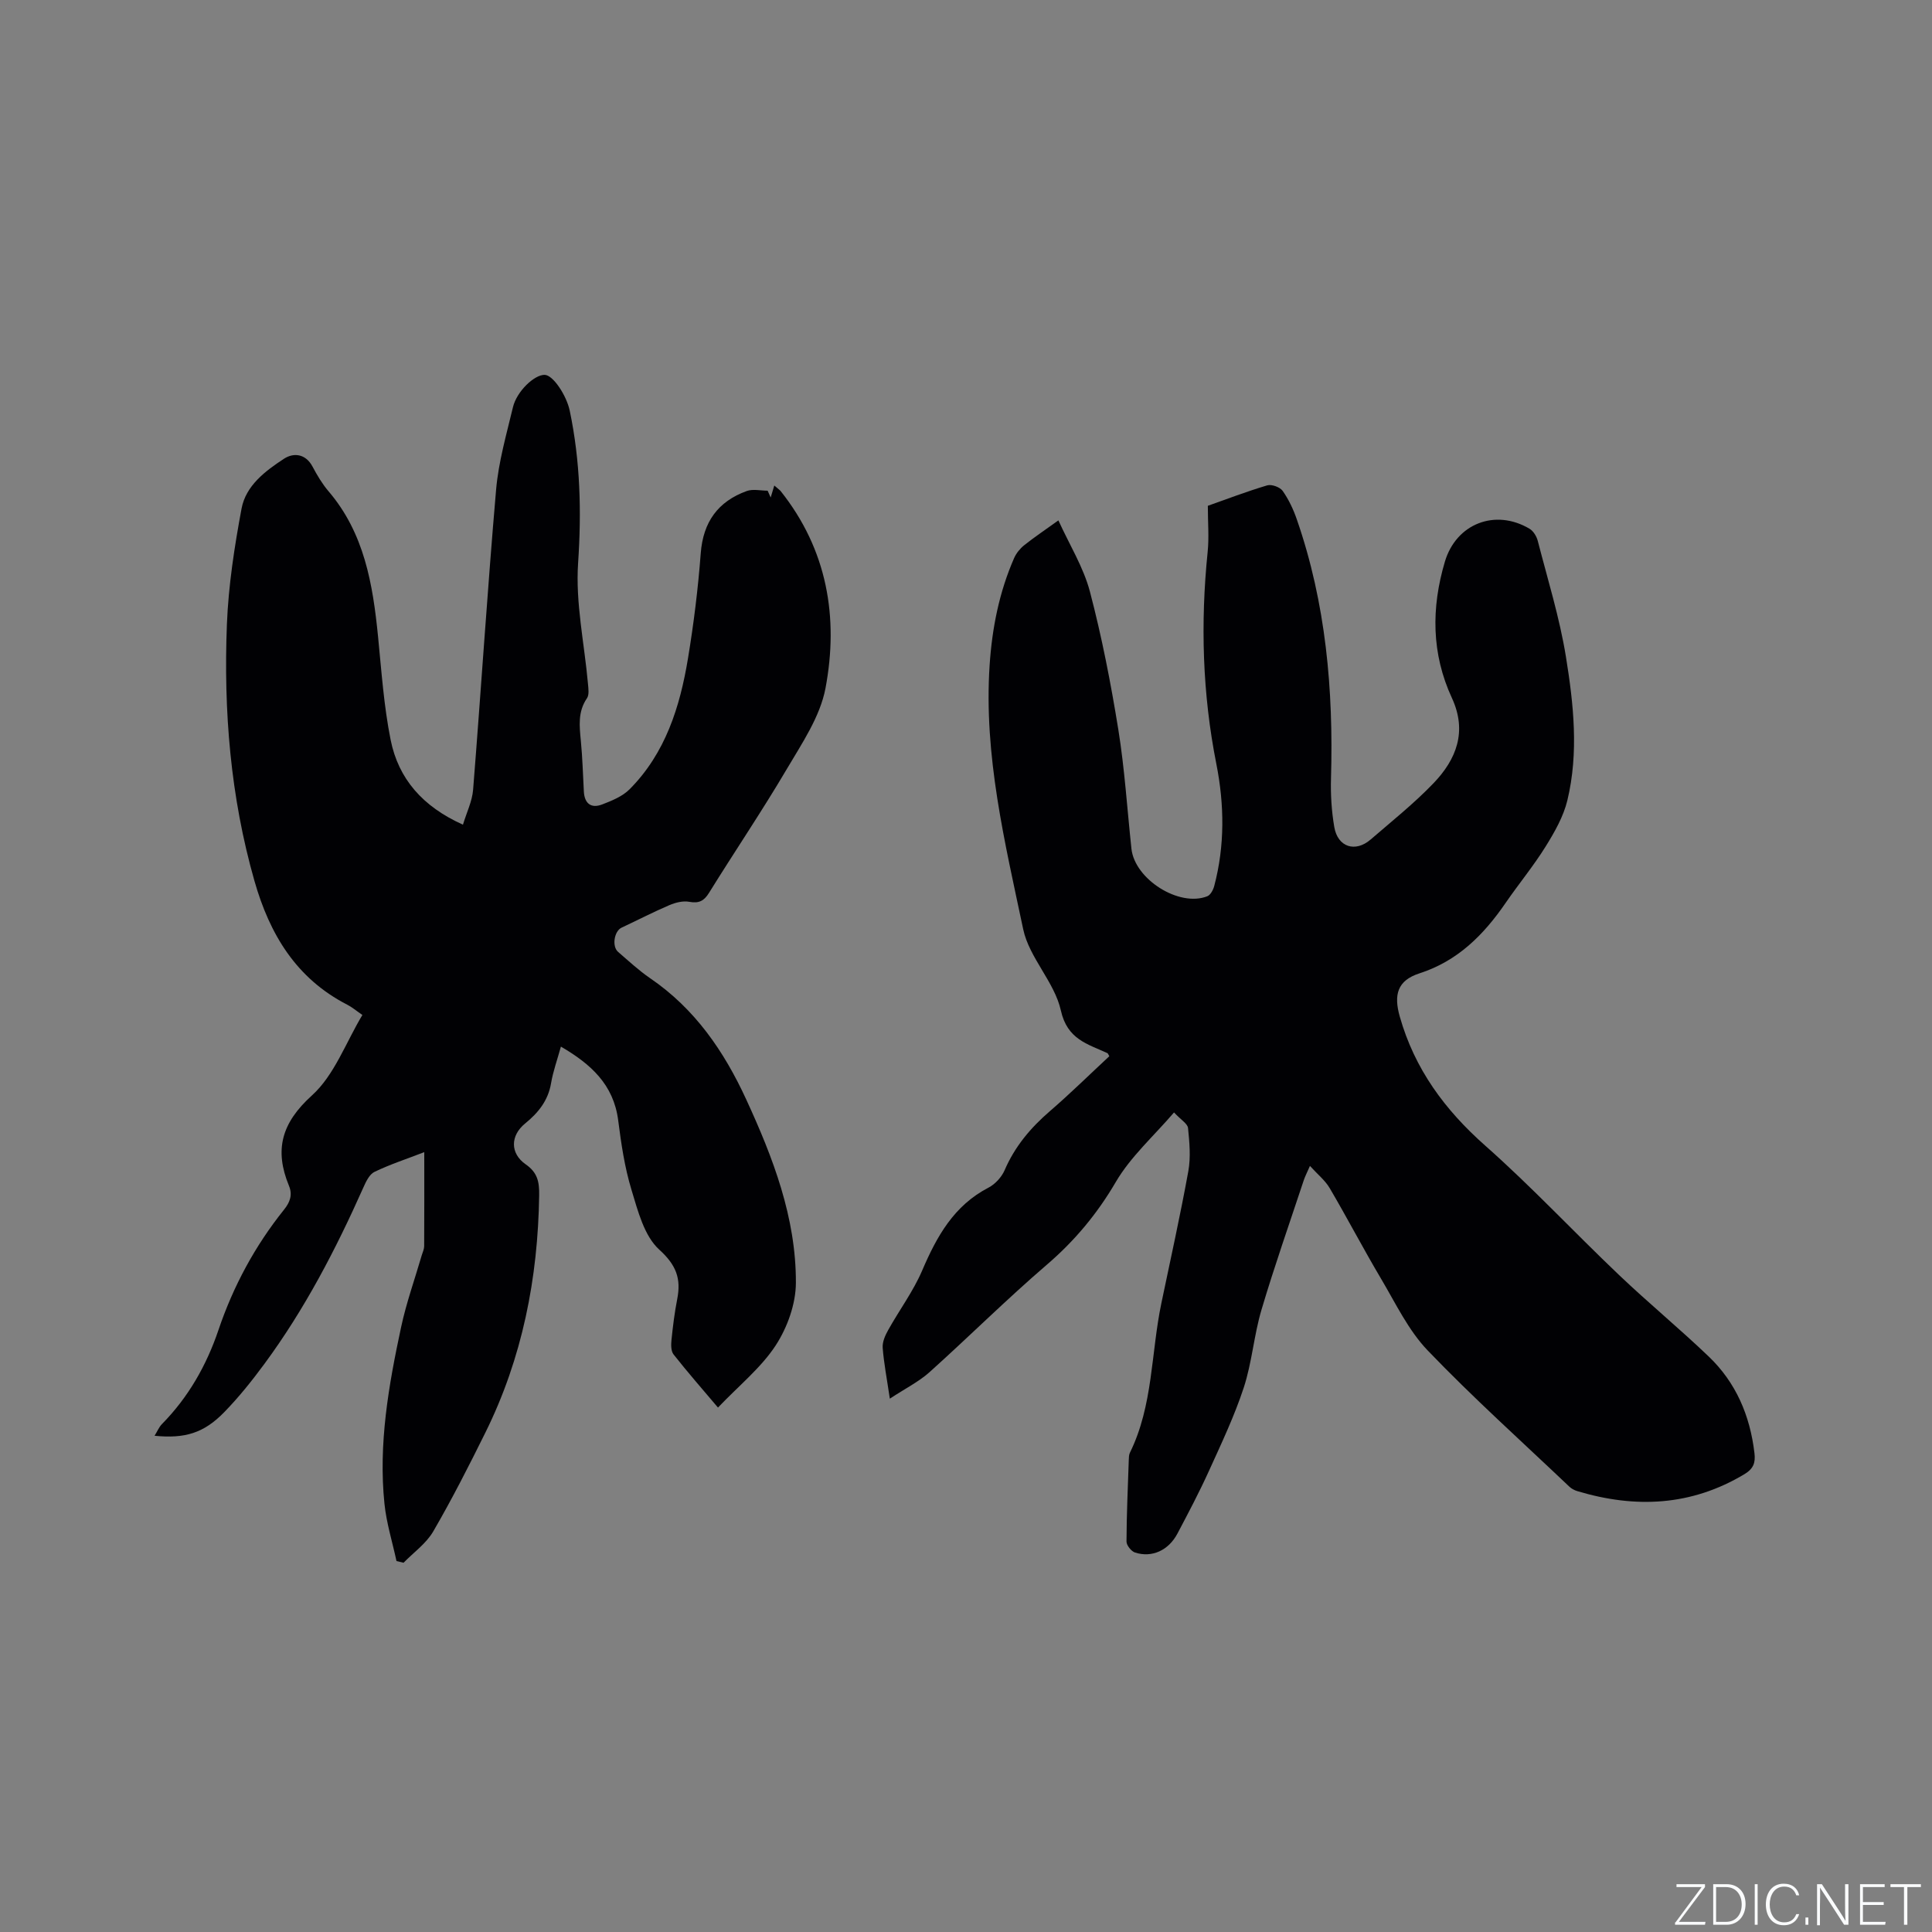 <svg enable-background="new 0 0 400 400" viewBox="0 0 400 400" xmlns="http://www.w3.org/2000/svg"><rect x="0" y="0" width="400" height="400" fill="#808080" stroke="none"/><g fill="#fafbfc"><path d="m346.9 398 5.4-7.3h-5.2v-.6h5.9v.6l-5.4 7.2h5.5l-.1.6h-6.2v-.5z"/><path d="m354.7 390.1h2.8c2.3 0 3.9 1.6 3.9 4.1s-1.6 4.3-3.9 4.3h-2.8zm.6 7.8h2c2.2 0 3.3-1.6 3.3-3.6 0-1.8-1-3.6-3.3-3.6h-2z"/><path d="m363.9 390.1v8.4h-.6v-8.4z"/><path d="m372.5 396.3c-.4 1.3-1.4 2.3-3.2 2.3-2.4 0-3.7-1.9-3.7-4.3 0-2.3 1.2-4.3 3.7-4.3 1.8 0 2.9 1 3.2 2.4h-.6c-.4-1.1-1.1-1.8-2.5-1.8-2.1 0-3 1.9-3 3.7s.9 3.7 3 3.7c1.4 0 2.1-.7 2.5-1.7z"/><path d="m373.8 398.5v-1.5h.6v1.5z"/><path d="m376.2 398.5v-8.4h1c1.3 2 4.4 6.7 4.9 7.6-.1-1.2-.1-2.4-.1-3.8v-3.8h.7v8.4h-.9c-1.2-1.9-4.4-6.8-5-7.7.1 1.1 0 2.3 0 3.9v3.9h-.6z"/><path d="m390 394.4h-4.3v3.5h4.7l-.1.6h-5.2v-8.4h5.1v.6h-4.5v3.1h4.3z"/><path d="m394.2 390.7h-2.8v-.6h6.3v.6h-2.8v7.8h-.7z"/></g><path d="m184.23 289.58c-.63-4.26-1.24-7.39-1.48-10.54-.09-1.2.52-2.57 1.14-3.67 2.3-4.13 5.18-8 7.03-12.31 3.03-7.08 6.57-13.46 13.75-17.18 1.38-.72 2.71-2.18 3.33-3.61 2.11-4.9 5.37-8.77 9.36-12.21 4.24-3.66 8.24-7.6 12.31-11.38-.21-.34-.26-.58-.4-.64-4.11-1.91-8.29-2.82-9.63-8.83-1.31-5.9-6.56-10.93-7.8-16.83-3.79-17.98-8.19-35.98-6.95-54.66.51-7.68 1.98-15.11 5.07-22.17.44-1 1.22-1.97 2.08-2.66 2.07-1.65 4.27-3.12 7.09-5.15 2.29 5.04 5.19 9.69 6.53 14.76 2.47 9.39 4.33 18.98 5.88 28.57 1.31 8.15 1.83 16.42 2.71 24.64.68 6.34 9.88 12.16 15.71 9.85.66-.26 1.22-1.32 1.43-2.11 2.22-8.37 2.1-16.89.45-25.24-2.9-14.59-3.31-29.19-1.81-43.93.31-3.01.04-6.07.04-9.56 3.72-1.31 7.96-2.94 12.29-4.23.91-.27 2.65.36 3.2 1.14 1.25 1.78 2.22 3.83 2.93 5.9 6.03 17.37 7.6 35.33 7.08 53.58-.1 3.37.11 6.8.68 10.12.71 4.16 4.34 5.33 7.53 2.58 4.41-3.81 9-7.47 13.02-11.66 4.73-4.94 7.01-10.7 3.8-17.64-4.24-9.17-4.3-18.64-1.45-28.23 2.33-7.84 10.4-11.03 17.52-6.81.8.47 1.47 1.58 1.71 2.52 2.05 7.97 4.52 15.89 5.83 23.99 1.59 9.82 2.67 19.85.3 29.71-.81 3.37-2.65 6.59-4.51 9.58-2.51 4.04-5.57 7.73-8.27 11.66-4.54 6.61-9.91 12.03-17.84 14.59-4.6 1.48-5.36 4.45-4.08 8.96 3.08 10.85 9.31 19.3 17.72 26.74 9.6 8.49 18.37 17.91 27.67 26.75 6.06 5.77 12.53 11.1 18.57 16.88 5.65 5.4 8.56 12.25 9.47 19.99.24 2-.2 3.24-2.07 4.37-11.02 6.61-22.59 7.12-34.61 3.51-.59-.18-1.2-.5-1.64-.92-9.83-9.34-19.94-18.41-29.32-28.19-4.02-4.19-6.64-9.76-9.66-14.85-3.67-6.19-7-12.57-10.64-18.77-.93-1.59-2.47-2.81-4.09-4.6-.57 1.32-.99 2.11-1.27 2.94-2.96 8.94-6.09 17.84-8.77 26.87-1.56 5.26-1.96 10.88-3.66 16.08-1.93 5.88-4.61 11.53-7.18 17.19-2.01 4.43-4.28 8.74-6.56 13.05-1.84 3.47-5.26 5.04-8.76 3.92-.79-.25-1.79-1.5-1.78-2.29.02-5.62.28-11.23.47-16.85.02-.52.02-1.11.25-1.56 4.8-9.76 4.34-20.62 6.5-30.93 1.9-9.1 3.92-18.19 5.58-27.33.52-2.89.24-5.97-.06-8.93-.09-.9-1.45-1.68-2.9-3.23-4.23 4.93-8.99 9.16-12.05 14.39-3.87 6.61-8.5 12.17-14.29 17.14-8.35 7.17-16.16 14.95-24.36 22.31-2.23 1.97-4.99 3.34-8.14 5.42z" fill="#010104"/><path d="m116.13 216.69c-.75 2.72-1.62 5.11-2.04 7.59-.61 3.6-2.66 6.12-5.36 8.32-3.08 2.5-3.16 6.19.12 8.47 2.41 1.68 2.82 3.55 2.78 6.37-.25 17.2-3.48 33.69-11.14 49.17-3.42 6.91-6.92 13.79-10.79 20.45-1.46 2.51-4.06 4.35-6.15 6.49-.49-.12-.97-.24-1.46-.35-.85-3.95-2.08-7.86-2.49-11.85-1.28-12.38.86-24.52 3.44-36.56 1.08-5.05 2.84-9.96 4.29-14.94.18-.6.48-1.21.49-1.82.04-6.34.02-12.69.02-19.49-3.7 1.43-7.11 2.54-10.32 4.09-1.05.51-1.76 2.04-2.3 3.25-5.7 12.8-12.14 25.19-20.48 36.5-2.57 3.49-5.3 6.9-8.32 10-4.21 4.33-8.15 5.51-14.42 4.88.57-.91.92-1.8 1.53-2.42 5.46-5.55 9.21-12.13 11.69-19.45 3.08-9.12 7.58-17.45 13.59-24.95 1.22-1.52 1.8-3.04 1.02-4.93-3.06-7.43-1.57-13 4.76-18.72 4.64-4.2 7-10.93 10.44-16.65-1.23-.84-2.12-1.61-3.14-2.13-10.57-5.43-16.06-14.58-19.21-25.63-4.97-17.42-6.41-35.22-5.7-53.18.32-8 1.56-16.01 3.03-23.9.89-4.77 4.93-7.8 8.8-10.33 1.97-1.28 4.47-1.07 5.91 1.66.94 1.77 1.99 3.54 3.28 5.06 7.43 8.68 9.19 19.25 10.27 30.09.71 7.16 1.2 14.39 2.61 21.42 1.61 8.02 6.6 13.79 14.97 17.54.77-2.56 1.91-4.85 2.1-7.22 1.65-20.7 2.97-41.43 4.76-62.12.5-5.76 2.14-11.44 3.49-17.09.79-3.31 4.45-6.75 6.57-6.7 1.75.04 4.52 4.26 5.19 7.43 2.19 10.44 2.45 20.86 1.73 31.55-.56 8.23 1.3 16.63 2.04 24.95.09 1.01.29 2.31-.21 3.03-1.92 2.8-1.55 5.77-1.26 8.84.34 3.47.43 6.97.62 10.45.13 2.52 1.51 3.57 3.8 2.69 2-.77 4.19-1.66 5.66-3.13 7.43-7.47 10.44-17.06 12.1-27.11 1.19-7.2 2.09-14.48 2.64-21.75.49-6.49 3.57-10.74 9.53-12.9 1.28-.46 2.88-.07 4.32-.07.21.47.42.94.63 1.41.25-.83.5-1.65.75-2.48.87.76 1.14.93 1.33 1.17 9.63 12.11 12.03 26.14 9.27 40.8-1.12 5.91-4.89 11.44-8.05 16.8-5.11 8.66-10.76 17.01-16.06 25.56-1.06 1.71-2.11 2.22-4.1 1.86-1.29-.24-2.84.15-4.09.68-3.36 1.44-6.61 3.12-9.92 4.67-1.52.71-2.05 3.87-.72 5.02 2.17 1.87 4.28 3.84 6.63 5.45 9.25 6.3 15.29 15.1 19.88 25.06 5.57 12.09 10.35 24.52 10.3 38-.01 4.37-1.77 9.26-4.18 12.96-3.02 4.62-7.54 8.25-11.95 12.87-3.18-3.76-6.28-7.3-9.19-10.99-.55-.69-.54-2-.44-2.98.29-2.84.64-5.68 1.19-8.48.83-4.24-.17-7.03-3.73-10.26-3.12-2.84-4.42-8.03-5.75-12.41-1.41-4.63-2.12-9.51-2.74-14.34-.95-7.44-5.7-11.68-11.86-15.27z" fill="#010104"/></svg>